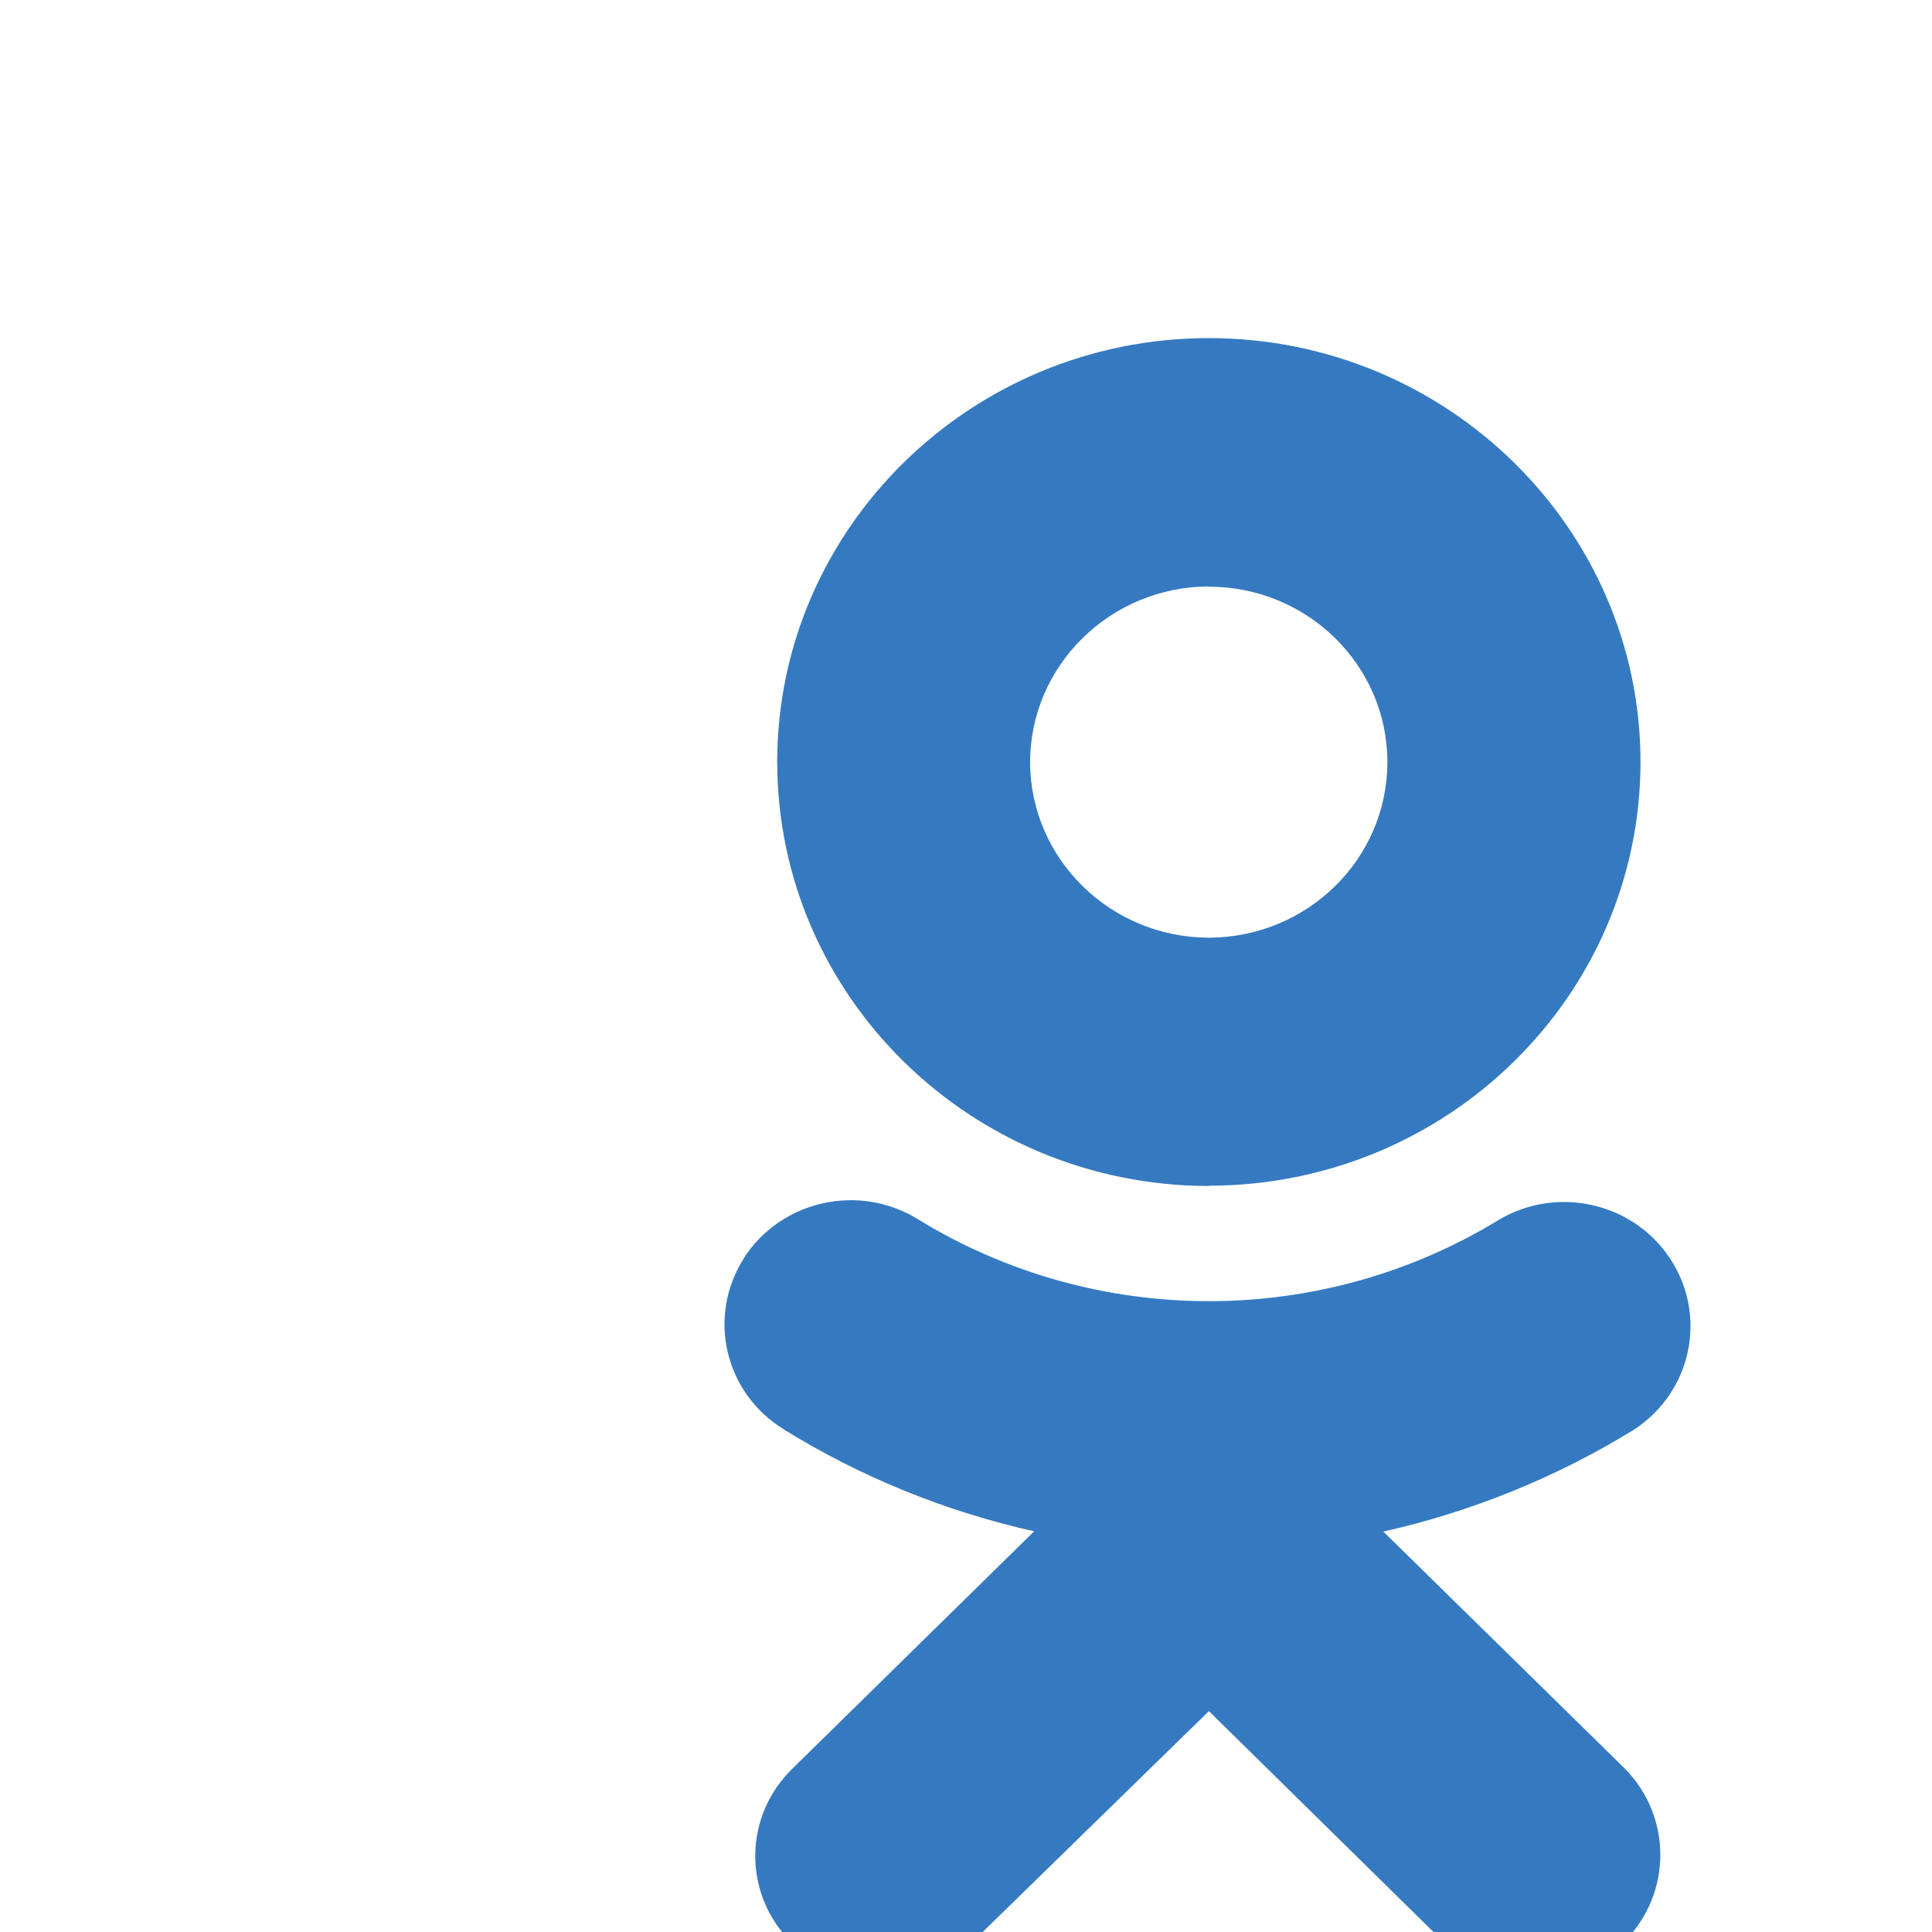 <svg width="40" height="40" viewBox="0 0 40 40" fill="none" xmlns="http://www.w3.org/2000/svg">
<g filter="url(#filter0_i_171_47192)">
<rect width="40" height="40" fill="white"/>
<path d="M23.641 27.71C25.483 27.294 27.236 26.583 28.835 25.596C30.038 24.806 30.363 23.212 29.557 22.027C28.786 20.893 27.242 20.549 26.047 21.246C22.367 23.504 17.69 23.504 14.01 21.246C12.793 20.489 11.176 20.848 10.404 22.042C10.404 22.048 10.404 22.048 10.404 22.048C9.633 23.249 9.998 24.837 11.222 25.589L11.226 25.594C12.822 26.581 14.575 27.294 16.411 27.704L11.412 32.612C10.392 33.598 10.377 35.201 11.374 36.204L11.418 36.248C11.915 36.75 12.585 37 13.256 37C13.927 37 14.597 36.75 15.092 36.248L20.029 31.427L24.937 36.254C25.98 37.233 27.637 37.21 28.641 36.187C29.62 35.191 29.62 33.612 28.641 32.617L23.641 27.71ZM20.028 20.549C24.965 20.544 28.96 16.619 28.965 11.777C28.965 6.94 24.953 3 20.028 3C15.103 3 11.091 6.94 11.091 11.777C11.097 16.625 15.098 20.549 20.028 20.555V20.549ZM20.028 8.147C22.068 8.147 23.724 9.774 23.724 11.777C23.724 13.786 22.068 15.408 20.028 15.414C17.989 15.409 16.332 13.786 16.327 11.777C16.332 9.774 17.989 8.147 20.028 8.142V8.147Z" fill="#357AC1"/>
<rect x="0.25" y="0.25" width="39.5" height="39.5" stroke="url(#paint0_linear_171_47192)" stroke-width="0.5"/>
</g>
<defs>
<filter id="filter0_i_171_47192" x="0" y="0" width="45" height="44" filterUnits="userSpaceOnUse" color-interpolation-filters="sRGB">
<feFlood flood-opacity="0" result="BackgroundImageFix"/>
<feBlend mode="normal" in="SourceGraphic" in2="BackgroundImageFix" result="shape"/>
<feColorMatrix in="SourceAlpha" type="matrix" values="0 0 0 0 0 0 0 0 0 0 0 0 0 0 0 0 0 0 127 0" result="hardAlpha"/>
<feOffset dx="5" dy="4"/>
<feGaussianBlur stdDeviation="3"/>
<feComposite in2="hardAlpha" operator="arithmetic" k2="-1" k3="1"/>
<feColorMatrix type="matrix" values="0 0 0 0 0.651 0 0 0 0 0.706 0 0 0 0 0.784 0 0 0 0.65 0"/>
<feBlend mode="normal" in2="shape" result="effect1_innerShadow_171_47192"/>
</filter>
<linearGradient id="paint0_linear_171_47192" x1="20" y1="0" x2="20" y2="40" gradientUnits="userSpaceOnUse">
<stop stop-color="white"/>
<stop offset="1" stop-color="white"/>
</linearGradient>
</defs>
</svg>
